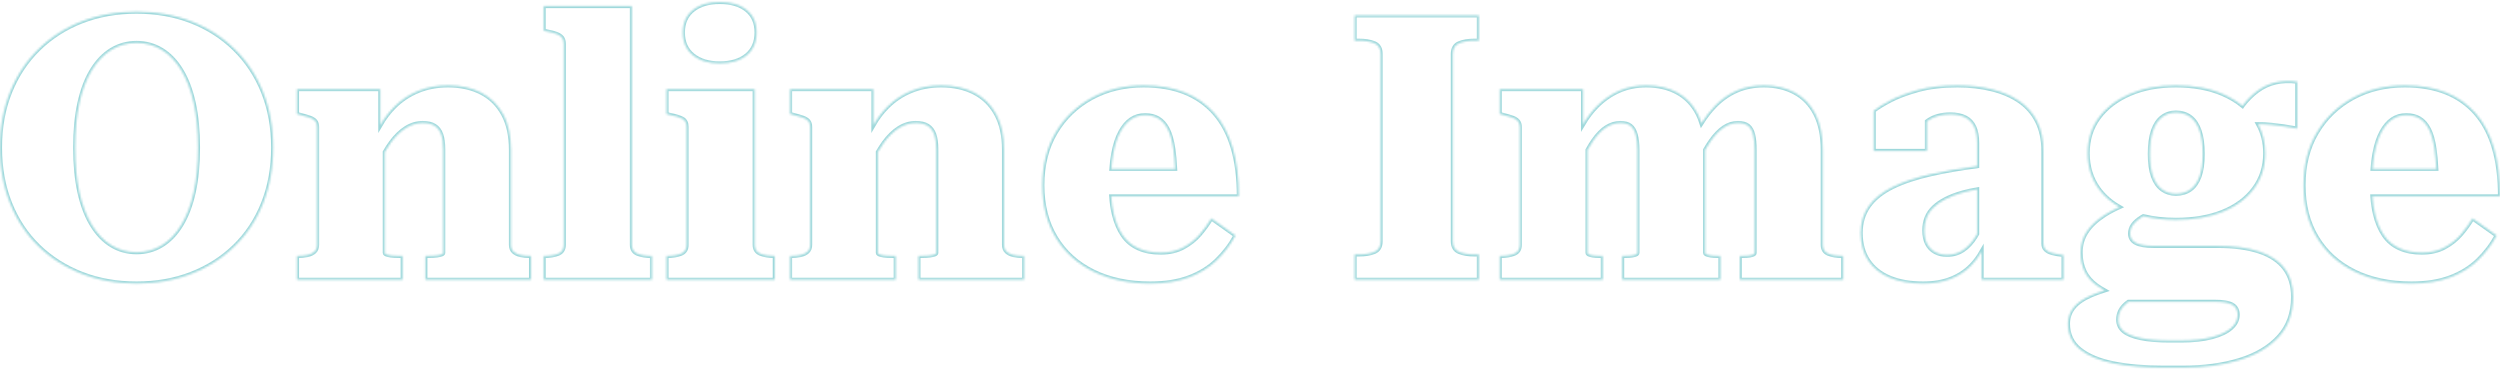 <svg xmlns="http://www.w3.org/2000/svg" width="1210" height="186" fill="none" viewBox="0 0 1210 186"><mask id="path-1-inside-1_1_183" fill="#fff"><path d="M132.206 71.436C132.206 61.582 130.585 52.63 127.343 44.579 124.101 36.528 119.508 29.589 113.564 23.761 107.62 17.933 100.626 13.457 92.58 10.333 84.535 7.208 75.709 5.646 66.103 5.646 56.497 5.646 47.671 7.208 39.626 10.333 31.581 13.457 24.586 17.933 18.642 23.761 12.698 29.589 8.105 36.528 4.863 44.579 1.621 52.63.0 61.582.0 71.436.0 81.289 1.621 90.271 4.863 98.382 8.105 106.493 12.698 113.432 18.642 119.2c5.944 5.768 12.938 10.214 20.984 13.338C47.671 135.663 56.497 137.225 66.103 137.225 75.709 137.225 84.535 135.663 92.58 132.538 100.626 129.414 107.62 124.968 113.564 119.2c5.944-5.768 10.537-12.707 13.779-20.818C130.585 90.271 132.206 81.289 132.206 71.436zM93.751 93.065C92.37 99.313 90.359 104.6 87.717 108.926 85.076 113.252 81.924 116.527 78.261 118.75s-7.715 3.334-12.158 3.334c-4.443.0-8.496-1.111-12.158-3.334S47.131 113.252 44.489 108.926C41.847 104.6 39.836 99.313 38.455 93.065 37.074 86.816 36.384 79.607 36.384 71.436c0-8.171.691-15.381 2.071-21.629 1.381-6.248 3.392-11.536 6.034-15.862 2.642-4.326 5.794-7.6 9.456-9.823 3.662-2.223 7.715-3.334 12.158-3.334S74.599 21.898 78.261 24.121C81.924 26.344 85.076 29.619 87.717 33.945 90.359 38.27 92.37 43.558 93.751 49.806s2.071 13.458 2.071 21.629c0 8.171-.691 15.381-2.071 21.629z"/></mask><path stroke="#9ed8db" stroke-miterlimit="10" stroke-width="2" d="M132.206 71.436C132.206 61.582 130.585 52.63 127.343 44.579 124.101 36.528 119.508 29.589 113.564 23.761 107.62 17.933 100.626 13.457 92.58 10.333 84.535 7.208 75.709 5.646 66.103 5.646 56.497 5.646 47.671 7.208 39.626 10.333 31.581 13.457 24.586 17.933 18.642 23.761 12.698 29.589 8.105 36.528 4.863 44.579 1.621 52.63.0 61.582.0 71.436.0 81.289 1.621 90.271 4.863 98.382 8.105 106.493 12.698 113.432 18.642 119.2c5.944 5.768 12.938 10.214 20.984 13.338C47.671 135.663 56.497 137.225 66.103 137.225 75.709 137.225 84.535 135.663 92.58 132.538 100.626 129.414 107.62 124.968 113.564 119.2c5.944-5.768 10.537-12.707 13.779-20.818C130.585 90.271 132.206 81.289 132.206 71.436zM93.751 93.065C92.37 99.313 90.359 104.6 87.717 108.926 85.076 113.252 81.924 116.527 78.261 118.75s-7.715 3.334-12.158 3.334c-4.443.0-8.496-1.111-12.158-3.334S47.131 113.252 44.489 108.926C41.847 104.6 39.836 99.313 38.455 93.065 37.074 86.816 36.384 79.607 36.384 71.436c0-8.171.691-15.381 2.071-21.629 1.381-6.248 3.392-11.536 6.034-15.862 2.642-4.326 5.794-7.6 9.456-9.823 3.662-2.223 7.715-3.334 12.158-3.334S74.599 21.898 78.261 24.121C81.924 26.344 85.076 29.619 87.717 33.945 90.359 38.27 92.37 43.558 93.751 49.806s2.071 13.458 2.071 21.629c0 8.171-.691 15.381-2.071 21.629z" mask="url(#path-1-inside-1_1_183)"/><mask id="path-2-inside-2_1_183" fill="#fff"><path d="M257.028 123.887H256.668C254.866 123.887 253.275 123.736 251.894 123.436 250.514 123.136 249.403 122.595 248.562 121.814 247.722 121.033 247.301 119.921 247.301 118.479V72.517C247.301 65.668 246.041 59.93 243.519 55.304 240.997 50.677 237.455 47.193 232.892 44.849 228.329 42.506 222.986 41.335 216.862 41.335 211.578 41.335 206.745 42.236 202.362 44.038 197.979 45.841 194.137 48.394 190.835 51.699 188.273 54.262 186.021 57.236 184.08 60.631V43.137H143.734V55.214L145.175 55.574C147.096 56.055 148.657 56.505 149.858 56.926 151.059 57.346 151.959 57.887 152.56 58.548 153.16 59.209 153.46 60.2 153.46 61.522v56.957C153.46 119.921 153.04 121.033 152.199 121.814 151.359 122.595 150.218 123.136 148.777 123.436 147.336 123.736 145.715 123.887 143.914 123.887H143.734v11.535h51.153V123.887H194.347C193.266 123.887 192.095 123.857 190.835 123.797 189.574 123.736 188.493 123.586 187.592 123.346 186.692 123.106 186.242 122.805 186.242 122.445V73.548C187.192 71.916 188.153 70.424 189.123 69.092 191.405 65.968 193.837 63.595 196.418 61.973 199 60.35 201.732 59.539 204.614 59.539 207.015 59.539 208.936 59.99 210.377 60.891 211.818 61.792 212.869 63.174 213.529 65.037 214.19 66.899 214.52 69.333 214.52 72.337V122.445C214.52 122.805 214.04 123.106 213.079 123.346 212.118 123.586 210.978 123.736 209.657 123.797 208.336 123.857 207.135 123.887 206.055 123.887H205.874v11.535h51.154V123.887z"/></mask><path stroke="#9ed8db" stroke-miterlimit="10" stroke-width="2" d="M257.028 123.887H256.668C254.866 123.887 253.275 123.736 251.894 123.436 250.514 123.136 249.403 122.595 248.562 121.814 247.722 121.033 247.301 119.921 247.301 118.479V72.517C247.301 65.668 246.041 59.93 243.519 55.304 240.997 50.677 237.455 47.193 232.892 44.849 228.329 42.506 222.986 41.335 216.862 41.335 211.578 41.335 206.745 42.236 202.362 44.038 197.979 45.841 194.137 48.394 190.835 51.699 188.273 54.262 186.021 57.236 184.08 60.631V43.137H143.734V55.214L145.175 55.574C147.096 56.055 148.657 56.505 149.858 56.926 151.059 57.346 151.959 57.887 152.56 58.548 153.16 59.209 153.46 60.2 153.46 61.522v56.957C153.46 119.921 153.04 121.033 152.199 121.814 151.359 122.595 150.218 123.136 148.777 123.436 147.336 123.736 145.715 123.887 143.914 123.887H143.734v11.535h51.153V123.887H194.347C193.266 123.887 192.095 123.857 190.835 123.797 189.574 123.736 188.493 123.586 187.592 123.346 186.692 123.106 186.242 122.805 186.242 122.445V73.548C187.192 71.916 188.153 70.424 189.123 69.092 191.405 65.968 193.837 63.595 196.418 61.973 199 60.35 201.732 59.539 204.614 59.539 207.015 59.539 208.936 59.99 210.377 60.891 211.818 61.792 212.869 63.174 213.529 65.037 214.19 66.899 214.52 69.333 214.52 72.337V122.445C214.52 122.805 214.04 123.106 213.079 123.346 212.118 123.586 210.978 123.736 209.657 123.797 208.336 123.857 207.135 123.887 206.055 123.887H205.874v11.535h51.154V123.887z" mask="url(#path-2-inside-2_1_183)"/><mask id="path-3-inside-3_1_183" fill="#fff"><path d="M315.566 123.887H315.386C312.624 123.887 310.343 123.526 308.541 122.805 306.74 122.084 305.84 120.642 305.84 118.479V2.943H263.152V14.839L264.593 15.199c2.041.36 3.662.781 4.863 1.262C270.657 16.942 271.527 17.543 272.068 18.263 272.608 18.984 272.878 20.006 272.878 21.328V118.479C272.878 120.642 271.978 122.084 270.176 122.805 268.375 123.526 266.094 123.887 263.332 123.887H263.152v11.535h52.414V123.887z"/></mask><path stroke="#9ed8db" stroke-miterlimit="10" stroke-width="2" d="M315.566 123.887H315.386C312.624 123.887 310.343 123.526 308.541 122.805 306.74 122.084 305.84 120.642 305.84 118.479V2.943H263.152V14.839L264.593 15.199c2.041.36 3.662.781 4.863 1.262C270.657 16.942 271.527 17.543 272.068 18.263 272.608 18.984 272.878 20.006 272.878 21.328V118.479C272.878 120.642 271.978 122.084 270.176 122.805 268.375 123.526 266.094 123.887 263.332 123.887H263.152v11.535h52.414V123.887z" mask="url(#path-3-inside-3_1_183)"/><mask id="path-4-inside-4_1_183" fill="#fff"><path d="M348.347.96C342.944.96 338.621 2.252 335.379 4.835 332.137 7.419 330.516 11.054 330.516 15.74c0 4.686 1.621 8.351 4.863 10.995C338.621 29.378 342.944 30.7 348.347 30.7c5.404.0 9.877-1.322 13.059-3.965S366.179 20.426 366.179 15.74C366.179 11.054 364.588 7.419 361.406 4.835S353.871.96 348.347.96z"/></mask><path stroke="#9ed8db" stroke-miterlimit="10" stroke-width="2" d="M348.347.96C342.944.96 338.621 2.252 335.379 4.835 332.137 7.419 330.516 11.054 330.516 15.74c0 4.686 1.621 8.351 4.863 10.995C338.621 29.378 342.944 30.7 348.347 30.7c5.404.0 9.877-1.322 13.059-3.965S366.179 20.426 366.179 15.74C366.179 11.054 364.588 7.419 361.406 4.835S353.871.96 348.347.96z" mask="url(#path-4-inside-4_1_183)"/><mask id="path-5-inside-5_1_183" fill="#fff"><path d="M374.995 123.887H374.815C372.173 123.887 369.922 123.526 368.06 122.805 366.199 122.084 365.268 120.642 365.268 118.479V43.137H322.581V55.214L324.022 55.574C327.024 56.175 329.155 56.836 330.416 57.557 331.677 58.278 332.307 59.599 332.307 61.522v56.957C332.307 120.642 331.406 122.084 329.605 122.805 327.804 123.526 325.523 123.887 322.761 123.887H322.581v11.535h52.414V123.887z"/></mask><path stroke="#9ed8db" stroke-miterlimit="10" stroke-width="2" d="M374.995 123.887H374.815C372.173 123.887 369.922 123.526 368.06 122.805 366.199 122.084 365.268 120.642 365.268 118.479V43.137H322.581V55.214L324.022 55.574C327.024 56.175 329.155 56.836 330.416 57.557 331.677 58.278 332.307 59.599 332.307 61.522v56.957C332.307 120.642 331.406 122.084 329.605 122.805 327.804 123.526 325.523 123.887 322.761 123.887H322.581v11.535h52.414V123.887z" mask="url(#path-5-inside-5_1_183)"/><mask id="path-6-inside-6_1_183" fill="#fff"><path d="M495.674 123.887H495.313C493.512 123.887 491.921 123.736 490.54 123.436 489.159 123.136 488.049 122.595 487.208 121.814 486.368 121.033 485.947 119.921 485.947 118.479V72.517C485.947 65.668 484.686 59.93 482.165 55.304 479.643 50.677 476.101 47.193 471.538 44.849 466.975 42.506 461.631 41.335 455.507 41.335 450.224 41.335 445.391 42.236 441.008 44.038 436.625 45.841 432.783 48.394 429.48 51.699 426.919 54.262 424.667 57.236 422.726 60.631V43.137H382.38V55.214L383.821 55.574C385.742 56.055 387.303 56.505 388.504 56.926 389.704 57.346 390.605 57.887 391.205 58.548 391.806 59.209 392.106 60.2 392.106 61.522v56.957C392.106 119.921 391.686 121.033 390.845 121.814 390.005 122.595 388.864 123.136 387.423 123.436 385.982 123.736 384.361 123.887 382.56 123.887H382.38v11.535h51.153V123.887H432.993C431.912 123.887 430.741 123.857 429.48 123.797 428.22 123.736 427.139 123.586 426.238 123.346 425.338 123.106 424.887 122.805 424.887 122.445V73.548C425.838 71.916 426.799 70.424 427.769 69.092 430.051 65.968 432.482 63.595 435.064 61.973 437.646 60.35 440.377 59.539 443.259 59.539 445.661 59.539 447.582 59.99 449.023 60.891 450.464 61.792 451.515 63.174 452.175 65.037 452.836 66.899 453.166 69.333 453.166 72.337V122.445C453.166 122.805 452.686 123.106 451.725 123.346 450.764 123.586 449.624 123.736 448.303 123.797 446.982 123.857 445.781 123.887 444.7 123.887H444.52v11.535h51.154V123.887z"/></mask><path stroke="#9ed8db" stroke-miterlimit="10" stroke-width="2" d="M495.674 123.887H495.313C493.512 123.887 491.921 123.736 490.54 123.436 489.159 123.136 488.049 122.595 487.208 121.814 486.368 121.033 485.947 119.921 485.947 118.479V72.517C485.947 65.668 484.686 59.93 482.165 55.304 479.643 50.677 476.101 47.193 471.538 44.849 466.975 42.506 461.631 41.335 455.507 41.335 450.224 41.335 445.391 42.236 441.008 44.038 436.625 45.841 432.783 48.394 429.48 51.699 426.919 54.262 424.667 57.236 422.726 60.631V43.137H382.38V55.214L383.821 55.574C385.742 56.055 387.303 56.505 388.504 56.926 389.704 57.346 390.605 57.887 391.205 58.548 391.806 59.209 392.106 60.2 392.106 61.522v56.957C392.106 119.921 391.686 121.033 390.845 121.814 390.005 122.595 388.864 123.136 387.423 123.436 385.982 123.736 384.361 123.887 382.56 123.887H382.38v11.535h51.153V123.887H432.993C431.912 123.887 430.741 123.857 429.48 123.797 428.22 123.736 427.139 123.586 426.238 123.346 425.338 123.106 424.887 122.805 424.887 122.445V73.548C425.838 71.916 426.799 70.424 427.769 69.092 430.051 65.968 432.482 63.595 435.064 61.973 437.646 60.35 440.377 59.539 443.259 59.539 445.661 59.539 447.582 59.99 449.023 60.891 450.464 61.792 451.515 63.174 452.175 65.037 452.836 66.899 453.166 69.333 453.166 72.337V122.445C453.166 122.805 452.686 123.106 451.725 123.346 450.764 123.586 449.624 123.736 448.303 123.797 446.982 123.857 445.781 123.887 444.7 123.887H444.52v11.535h51.154V123.887z" mask="url(#path-6-inside-6_1_183)"/><mask id="path-7-inside-7_1_183" fill="#fff"><path d="M596.63 71.526C594.648 64.857 591.706 59.299 587.804 54.853 583.901 50.407 579.098 47.042 573.394 44.759 567.691 42.476 561.056 41.335 553.491 41.335 544.125 41.335 535.75 43.347 528.365 47.373 520.98 51.398 515.156 57.016 510.894 64.226 506.631 71.436 504.499 79.907 504.499 89.64 504.499 99.373 506.661 107.815 510.984 114.964 515.306 122.114 521.4 127.612 529.266 131.457 537.131 135.302 546.287 137.225 556.733 137.225 563.938 137.225 570.182 136.233 575.466 134.251 580.749 132.268 585.222 129.504 588.884 125.959 592.547 122.415 595.579 118.419 597.98 113.973l-11.707-8.291C584.712 108.325 582.851 110.909 580.689 113.432 578.528 115.956 575.886 118.059 572.764 119.741S565.979 122.264 561.777 122.264C557.574 122.264 554.092 121.573 550.97 120.192 547.848 118.81 545.326 116.707 543.405 113.883 541.484 111.059 540.043 107.635 539.082 103.609 538.462 101.016 538.051 98.162 537.831 95.047h61.77C599.601 86.035 598.611 78.195 596.63 71.526zm-54.396-7.66C543.735 61.101 545.476 59.059 547.457 57.737 549.439 56.415 551.69 55.754 554.212 55.754 556.733 55.754 558.895 56.295 560.696 57.376 562.497 58.458 563.998 60.17 565.199 62.513 566.4 64.857 567.3 68.071 567.901 72.156 568.301 74.9 568.591 78.094 568.781 81.709h-30.87C538.101 79.056 538.401 76.623 538.812 74.409 539.592 70.144 540.733 66.629 542.234 63.865z"/></mask><path stroke="#9ed8db" stroke-miterlimit="10" stroke-width="2" d="M596.63 71.526C594.648 64.857 591.706 59.299 587.804 54.853 583.901 50.407 579.098 47.042 573.394 44.759 567.691 42.476 561.056 41.335 553.491 41.335 544.125 41.335 535.75 43.347 528.365 47.373 520.98 51.398 515.156 57.016 510.894 64.226 506.631 71.436 504.499 79.907 504.499 89.64 504.499 99.373 506.661 107.815 510.984 114.964 515.306 122.114 521.4 127.612 529.266 131.457 537.131 135.302 546.287 137.225 556.733 137.225 563.938 137.225 570.182 136.233 575.466 134.251 580.749 132.268 585.222 129.504 588.884 125.959 592.547 122.415 595.579 118.419 597.98 113.973l-11.707-8.291C584.712 108.325 582.851 110.909 580.689 113.432 578.528 115.956 575.886 118.059 572.764 119.741S565.979 122.264 561.777 122.264C557.574 122.264 554.092 121.573 550.97 120.192 547.848 118.81 545.326 116.707 543.405 113.883 541.484 111.059 540.043 107.635 539.082 103.609 538.462 101.016 538.051 98.162 537.831 95.047h61.77C599.601 86.035 598.611 78.195 596.63 71.526zm-54.396-7.66C543.735 61.101 545.476 59.059 547.457 57.737 549.439 56.415 551.69 55.754 554.212 55.754 556.733 55.754 558.895 56.295 560.696 57.376 562.497 58.458 563.998 60.17 565.199 62.513 566.4 64.857 567.3 68.071 567.901 72.156 568.301 74.9 568.591 78.094 568.781 81.709h-30.87C538.101 79.056 538.401 76.623 538.812 74.409 539.592 70.144 540.733 66.629 542.234 63.865z" mask="url(#path-7-inside-7_1_183)"/><mask id="path-8-inside-8_1_183" fill="#fff"><path d="M715.777 123.166H713.796C710.674 123.166 708.122 122.745 706.141 121.904 704.16 121.063 703.169 119.32 703.169 116.677V26.194C703.169 23.55 704.16 21.808 706.141 20.967 708.122 20.126 710.674 19.705 713.796 19.705H715.777V7.449H655.618V19.705H657.599C660.721 19.705 663.273 20.126 665.254 20.967 667.236 21.808 668.226 23.55 668.226 26.194V116.677C668.226 119.32 667.236 121.063 665.254 121.904 663.273 122.745 660.721 123.166 657.599 123.166H655.618v12.256h60.159V123.166z"/></mask><path stroke="#9ed8db" stroke-miterlimit="10" stroke-width="2" d="M715.777 123.166H713.796C710.674 123.166 708.122 122.745 706.141 121.904 704.16 121.063 703.169 119.32 703.169 116.677V26.194C703.169 23.55 704.16 21.808 706.141 20.967 708.122 20.126 710.674 19.705 713.796 19.705H715.777V7.449H655.618V19.705H657.599C660.721 19.705 663.273 20.126 665.254 20.967 667.236 21.808 668.226 23.55 668.226 26.194V116.677C668.226 119.32 667.236 121.063 665.254 121.904 663.273 122.745 660.721 123.166 657.599 123.166H655.618v12.256h60.159V123.166z" mask="url(#path-8-inside-8_1_183)"/><mask id="path-9-inside-9_1_183" fill="#fff"><path d="M832.674 123.887H832.494C831.533 123.887 830.512 123.857 829.431 123.797 828.351 123.736 827.39 123.586 826.55 123.346 825.709 123.106 825.289 122.805 825.289 122.445V72.517C826.159 70.995 827.03 69.603 827.9 68.371 830.002 65.367 832.133 63.144 834.295 61.702 836.456 60.26 838.738 59.539 841.139 59.539 843.301 59.539 844.952 59.99 846.092 60.891 847.233 61.792 848.044 63.234 848.524 65.217 849.004 67.2 849.244 69.633 849.244 72.517V122.445C849.244 122.805 848.884 123.106 848.164 123.346 847.443 123.586 846.543 123.736 845.462 123.797 844.381 123.857 843.361 123.887 842.4 123.887H842.04v11.535h50.072V123.887H891.572C888.93 123.887 886.709 123.526 884.908 122.805 883.106 122.084 882.206 120.642 882.206 118.479V72.517C882.206 65.668 881.035 59.93 878.694 55.304 876.352 50.677 873.02 47.193 868.697 44.849 864.374 42.506 859.391 41.335 853.747 41.335 848.944 41.335 844.591 42.176 840.689 43.858 836.786 45.54 833.244 48.004 830.062 51.248 827.7 53.661 825.519 56.465 823.518 59.67 823.037 58.127 822.457 56.666 821.776 55.304 819.435 50.677 816.133 47.193 811.87 44.849 807.607 42.506 802.594 41.335 796.83 41.335 792.027 41.335 787.644 42.206 783.682 43.948 779.719 45.691 776.147 48.154 772.965 51.338 770.473 53.832 768.221 56.796 766.21 60.21V43.137H725.864V55.214L727.305 55.574C729.226 56.055 730.787 56.505 731.988 56.926 733.189 57.346 734.089 57.917 734.69 58.638 735.29 59.359 735.59 60.32 735.59 61.522v56.957C735.59 120.642 734.69 122.084 732.888 122.805 731.087 123.526 728.806 123.887 726.044 123.887H725.864v11.535H775.756V123.887H775.216C774.376 123.887 773.415 123.857 772.334 123.797 771.253 123.736 770.323 123.586 769.542 123.346 768.762 123.106 768.372 122.805 768.372 122.445V72.547C769.322 70.835 770.253 69.313 771.163 68.011 773.265 65.007 775.396 62.844 777.558 61.522 779.719 60.2 781.94 59.539 784.222 59.539 786.383 59.539 788.034 59.99 789.175 60.891 790.316 61.792 791.156 63.234 791.697 65.217 792.237 67.2 792.507 69.633 792.507 72.517V122.445C792.507 122.805 792.117 123.106 791.337 123.346 790.556 123.586 789.625 123.736 788.545 123.797 787.464 123.857 786.383 123.887 785.303 123.887H785.123v11.535H832.674V123.887z"/></mask><path stroke="#9ed8db" stroke-miterlimit="10" stroke-width="2" d="M832.674 123.887H832.494C831.533 123.887 830.512 123.857 829.431 123.797 828.351 123.736 827.39 123.586 826.55 123.346 825.709 123.106 825.289 122.805 825.289 122.445V72.517C826.159 70.995 827.03 69.603 827.9 68.371 830.002 65.367 832.133 63.144 834.295 61.702 836.456 60.26 838.738 59.539 841.139 59.539 843.301 59.539 844.952 59.99 846.092 60.891 847.233 61.792 848.044 63.234 848.524 65.217 849.004 67.2 849.244 69.633 849.244 72.517V122.445C849.244 122.805 848.884 123.106 848.164 123.346 847.443 123.586 846.543 123.736 845.462 123.797 844.381 123.857 843.361 123.887 842.4 123.887H842.04v11.535h50.072V123.887H891.572C888.93 123.887 886.709 123.526 884.908 122.805 883.106 122.084 882.206 120.642 882.206 118.479V72.517C882.206 65.668 881.035 59.93 878.694 55.304 876.352 50.677 873.02 47.193 868.697 44.849 864.374 42.506 859.391 41.335 853.747 41.335 848.944 41.335 844.591 42.176 840.689 43.858 836.786 45.54 833.244 48.004 830.062 51.248 827.7 53.661 825.519 56.465 823.518 59.67 823.037 58.127 822.457 56.666 821.776 55.304 819.435 50.677 816.133 47.193 811.87 44.849 807.607 42.506 802.594 41.335 796.83 41.335 792.027 41.335 787.644 42.206 783.682 43.948 779.719 45.691 776.147 48.154 772.965 51.338 770.473 53.832 768.221 56.796 766.21 60.21V43.137H725.864V55.214L727.305 55.574C729.226 56.055 730.787 56.505 731.988 56.926 733.189 57.346 734.089 57.917 734.69 58.638 735.29 59.359 735.59 60.32 735.59 61.522v56.957C735.59 120.642 734.69 122.084 732.888 122.805 731.087 123.526 728.806 123.887 726.044 123.887H725.864v11.535H775.756V123.887H775.216C774.376 123.887 773.415 123.857 772.334 123.797 771.253 123.736 770.323 123.586 769.542 123.346 768.762 123.106 768.372 122.805 768.372 122.445V72.547C769.322 70.835 770.253 69.313 771.163 68.011 773.265 65.007 775.396 62.844 777.558 61.522 779.719 60.2 781.94 59.539 784.222 59.539 786.383 59.539 788.034 59.99 789.175 60.891 790.316 61.792 791.156 63.234 791.697 65.217 792.237 67.2 792.507 69.633 792.507 72.517V122.445C792.507 122.805 792.117 123.106 791.337 123.346 790.556 123.586 789.625 123.736 788.545 123.797 787.464 123.857 786.383 123.887 785.303 123.887H785.123v11.535H832.674V123.887z" mask="url(#path-9-inside-9_1_183)"/><mask id="path-10-inside-10_1_183" fill="#fff"><path d="M928.306 43.588C922.902 45.09 918.43 46.772 914.887 48.635 911.345 50.497 908.673 52.149 906.872 53.591V73.058H932.629V58.728C932.839 58.578 933.039 58.418 933.259 58.278 936.081 56.355 939.653 55.394 943.976 55.394 946.858 55.394 949.26 55.874 951.181 56.836 953.102 57.797 954.543 59.299 955.504 61.342 956.464 63.385 956.945 66.028 956.945 69.272V80.418C948.719 81.509 941.354 82.781 934.88 84.233c-7.505 1.682-13.809 3.785-18.912 6.309C910.865 93.065 907.022 96.159 904.44 99.824 901.859 103.489 900.568 107.785 900.568 112.711 900.568 117.999 901.799 122.475 904.26 126.14 906.722 129.805 910.204 132.568 914.707 134.431 919.21 136.293 924.584 137.225 930.828 137.225 935.871 137.225 940.314 136.474 944.156 134.972 947.999 133.47 951.301 131.307 954.063 128.483 955.974 126.53 957.655 124.257 959.106 121.694v13.728h39.626V123.526L998.011 123.346C996.09 123.106 994.469 122.805 993.148 122.445 991.827 122.084 990.807 121.543 990.086 120.822 989.366 120.101 989.006 119.14 989.006 117.938v-44.7C989.006 67.59 987.985 62.754 985.944 58.728 983.902 54.703 981.02 51.428 977.298 48.905 973.576 46.382 969.163 44.489 964.059 43.227 958.956 41.965 953.402 41.335 947.398 41.335 940.074 41.335 933.71 42.086 928.306 43.588zM950.1 121.093C947.819 122.595 945.237 123.346 942.355 123.346 940.194 123.346 938.272 122.895 936.591 121.994S933.619 119.771 932.719 118.029C931.818 116.286 931.368 114.093 931.368 111.45 931.368 109.287 931.728 107.274 932.449 105.412 933.169 103.549 934.31 101.867 935.871 100.365 937.432 98.863 939.383 97.511 941.725 96.309 944.066 95.108 946.858 94.056 950.1 93.155 952.222 92.564 954.513 92.073 956.945 91.663V113.202C956.675 113.673 956.414 114.153 956.134 114.604 954.393 117.428 952.382 119.591 950.1 121.093z"/></mask><path stroke="#9ed8db" stroke-miterlimit="10" stroke-width="2" d="M928.306 43.588C922.902 45.09 918.43 46.772 914.887 48.635 911.345 50.497 908.673 52.149 906.872 53.591V73.058H932.629V58.728C932.839 58.578 933.039 58.418 933.259 58.278 936.081 56.355 939.653 55.394 943.976 55.394 946.858 55.394 949.26 55.874 951.181 56.836 953.102 57.797 954.543 59.299 955.504 61.342 956.464 63.385 956.945 66.028 956.945 69.272V80.418C948.719 81.509 941.354 82.781 934.88 84.233c-7.505 1.682-13.809 3.785-18.912 6.309C910.865 93.065 907.022 96.159 904.44 99.824 901.859 103.489 900.568 107.785 900.568 112.711 900.568 117.999 901.799 122.475 904.26 126.14 906.722 129.805 910.204 132.568 914.707 134.431 919.21 136.293 924.584 137.225 930.828 137.225 935.871 137.225 940.314 136.474 944.156 134.972 947.999 133.47 951.301 131.307 954.063 128.483 955.974 126.53 957.655 124.257 959.106 121.694v13.728h39.626V123.526L998.011 123.346C996.09 123.106 994.469 122.805 993.148 122.445 991.827 122.084 990.807 121.543 990.086 120.822 989.366 120.101 989.006 119.14 989.006 117.938v-44.7C989.006 67.59 987.985 62.754 985.944 58.728 983.902 54.703 981.02 51.428 977.298 48.905 973.576 46.382 969.163 44.489 964.059 43.227 958.956 41.965 953.402 41.335 947.398 41.335 940.074 41.335 933.71 42.086 928.306 43.588zM950.1 121.093C947.819 122.595 945.237 123.346 942.355 123.346 940.194 123.346 938.272 122.895 936.591 121.994S933.619 119.771 932.719 118.029C931.818 116.286 931.368 114.093 931.368 111.45 931.368 109.287 931.728 107.274 932.449 105.412 933.169 103.549 934.31 101.867 935.871 100.365 937.432 98.863 939.383 97.511 941.725 96.309 944.066 95.108 946.858 94.056 950.1 93.155 952.222 92.564 954.513 92.073 956.945 91.663V113.202C956.675 113.673 956.414 114.153 956.134 114.604 954.393 117.428 952.382 119.591 950.1 121.093z" mask="url(#path-10-inside-10_1_183)"/><mask id="path-11-inside-11_1_183" fill="#fff"><path d="M1056.55 177.96C1066.76 177.96 1075.88 176.728 1083.93 174.265 1091.97 171.802 1098.31 168.046 1102.93 163 1107.55 157.953 1109.86 151.524 1109.86 143.714 1109.86 138.186 1108.48 133.59 1105.72 129.925 1102.96 126.26 1098.85 123.526 1093.38 121.724 1087.92 119.921 1081.17 119.02 1073.12 119.02h-30.8C1038.48 119.02 1035.63 118.539 1033.76 117.578 1031.9 116.617 1030.97 115.115 1030.97 113.072 1030.97 111.51 1031.42 110.098 1032.32 108.836 1033.22 107.575 1034.58 106.373 1036.38 105.231 1036.7 105.031 1037.05 104.841 1037.39 104.641 1042.16 105.802 1047.4 106.403 1053.13 106.403 1061.77 106.403 1069.31 105.111 1075.73 102.528 1082.16 99.944 1087.2 96.219 1090.86 91.353 1094.52 86.486 1096.36 80.748 1096.36 74.139 1096.36 68.912 1095.18 64.236 1092.89 60.09 1094.91 60.09 1097.1 60.2 1099.51 60.441 1103.17 60.801 1107.28 61.402 1111.85 62.243V39.532C1108 39.052 1104.52 39.172 1101.4 39.893 1098.28 40.614 1095.4 41.935 1092.75 43.858 1090.11 45.781 1087.71 48.154 1085.55 50.978 1085.48 51.068 1085.42 51.158 1085.36 51.248 1082.6 48.985 1079.39 47.062 1075.73 45.48 1069.31 42.717 1061.77 41.335 1053.13 41.335 1044.48 41.335 1037.31 42.717 1030.88 45.48 1024.46 48.244 1019.45 52.059 1015.84 56.926 1012.24 61.792 1010.44 67.53 1010.44 74.139 1010.44 80.748 1012.21 86.486 1015.75 91.353 1018.34 94.917 1021.72 97.861 1025.86 100.205 1023.18 101.406 1020.76 102.688 1018.63 104.06 1014.73 106.583 1011.82 109.317 1009.9 112.261 1007.98 115.205 1007.02 118.539 1007.02 122.264 1007.02 125.629 1007.65 128.633 1008.91 131.277 1010.17 133.92 1012.12 136.203 1014.76 138.126 1015.9 138.957 1017.19 139.768 1018.61 140.559 1016.29 141.3 1014.22 142.051 1012.42 142.812 1008.46 144.495 1005.55 146.477 1003.69 148.76 1001.82 151.043 1000.89 153.687 1000.89 156.691 1000.89 161.858 1002.84 166.004 1006.75 169.128 1010.65 172.252 1016.05 174.505 1022.96 175.887 1029.86 177.269 1037.88 177.96 1047 177.96H1056.55zm-14.5-114.726C1043.07 60.29 1044.54 58.097 1046.46 56.656 1048.38 55.214 1050.61 54.492 1053.13 54.492 1055.89 54.492 1058.23 55.214 1060.15 56.656 1062.07 58.097 1063.54 60.29 1064.56 63.234 1065.59 66.178 1066.1 69.933 1066.1 74.5S1065.59 82.581 1064.56 85.404C1063.54 88.228 1062.07 90.331 1060.15 91.713 1058.23 93.095 1055.89 93.786 1053.13 93.786 1050.61 93.786 1048.38 93.095 1046.46 91.713 1044.54 90.331 1043.07 88.228 1042.05 85.404 1041.03 82.581 1040.52 78.946 1040.52 74.5 1040.52 70.054 1041.03 66.178 1042.05 63.234zm-14.23 97.062C1026.08 158.854 1025.21 156.992 1025.21 154.708 1025.21 153.146 1025.54 151.704 1026.2 150.383 1026.86 149.061 1027.94 147.799 1029.44 146.597 1029.67 146.407 1029.93 146.237 1030.18 146.057H1071.5C1075.94 146.057 1078.97 146.567 1080.6 147.589 1082.22 148.61 1083.03 150.202 1083.03 152.365 1083.03 154.768 1081.98 156.901 1079.87 158.764 1077.77 160.626 1074.68 162.098 1070.6 163.18 1066.52 164.261 1061.53 164.802 1055.65 164.802H1050.25C1044.48 164.802 1039.74 164.412 1036.02 163.63 1032.29 162.849 1029.56 161.738 1027.82 160.296z"/></mask><path stroke="#9ed8db" stroke-miterlimit="10" stroke-width="2" d="M1056.55 177.96C1066.76 177.96 1075.88 176.728 1083.93 174.265 1091.97 171.802 1098.31 168.046 1102.93 163 1107.55 157.953 1109.86 151.524 1109.86 143.714 1109.86 138.186 1108.48 133.59 1105.72 129.925 1102.96 126.26 1098.85 123.526 1093.38 121.724 1087.92 119.921 1081.17 119.02 1073.12 119.02h-30.8C1038.48 119.02 1035.63 118.539 1033.76 117.578 1031.9 116.617 1030.97 115.115 1030.97 113.072 1030.97 111.51 1031.42 110.098 1032.32 108.836 1033.22 107.575 1034.58 106.373 1036.38 105.231 1036.7 105.031 1037.05 104.841 1037.39 104.641 1042.16 105.802 1047.4 106.403 1053.13 106.403 1061.77 106.403 1069.31 105.111 1075.73 102.528 1082.16 99.944 1087.2 96.219 1090.86 91.353 1094.52 86.486 1096.36 80.748 1096.36 74.139 1096.36 68.912 1095.18 64.236 1092.89 60.09 1094.91 60.09 1097.1 60.2 1099.51 60.441 1103.17 60.801 1107.28 61.402 1111.85 62.243V39.532C1108 39.052 1104.52 39.172 1101.4 39.893 1098.28 40.614 1095.4 41.935 1092.75 43.858 1090.11 45.781 1087.71 48.154 1085.55 50.978 1085.48 51.068 1085.42 51.158 1085.36 51.248 1082.6 48.985 1079.39 47.062 1075.73 45.48 1069.31 42.717 1061.77 41.335 1053.13 41.335 1044.48 41.335 1037.31 42.717 1030.88 45.48 1024.46 48.244 1019.45 52.059 1015.84 56.926 1012.24 61.792 1010.44 67.53 1010.44 74.139 1010.44 80.748 1012.21 86.486 1015.75 91.353 1018.34 94.917 1021.72 97.861 1025.86 100.205 1023.18 101.406 1020.76 102.688 1018.63 104.06 1014.73 106.583 1011.82 109.317 1009.9 112.261 1007.98 115.205 1007.02 118.539 1007.02 122.264 1007.02 125.629 1007.65 128.633 1008.91 131.277 1010.17 133.92 1012.12 136.203 1014.76 138.126 1015.9 138.957 1017.19 139.768 1018.61 140.559 1016.29 141.3 1014.22 142.051 1012.42 142.812 1008.46 144.495 1005.55 146.477 1003.69 148.76 1001.82 151.043 1000.89 153.687 1000.89 156.691 1000.89 161.858 1002.84 166.004 1006.75 169.128 1010.65 172.252 1016.05 174.505 1022.96 175.887 1029.86 177.269 1037.88 177.96 1047 177.96H1056.55zm-14.5-114.726C1043.07 60.29 1044.54 58.097 1046.46 56.656 1048.38 55.214 1050.61 54.492 1053.13 54.492 1055.89 54.492 1058.23 55.214 1060.15 56.656 1062.07 58.097 1063.54 60.29 1064.56 63.234 1065.59 66.178 1066.1 69.933 1066.1 74.5S1065.59 82.581 1064.56 85.404C1063.54 88.228 1062.07 90.331 1060.15 91.713 1058.23 93.095 1055.89 93.786 1053.13 93.786 1050.61 93.786 1048.38 93.095 1046.46 91.713 1044.54 90.331 1043.07 88.228 1042.05 85.404 1041.03 82.581 1040.52 78.946 1040.52 74.5 1040.52 70.054 1041.03 66.178 1042.05 63.234zm-14.23 97.062C1026.08 158.854 1025.21 156.992 1025.21 154.708 1025.21 153.146 1025.54 151.704 1026.2 150.383 1026.86 149.061 1027.94 147.799 1029.44 146.597 1029.67 146.407 1029.93 146.237 1030.18 146.057H1071.5C1075.94 146.057 1078.97 146.567 1080.6 147.589 1082.22 148.61 1083.03 150.202 1083.03 152.365 1083.03 154.768 1081.98 156.901 1079.87 158.764 1077.77 160.626 1074.68 162.098 1070.6 163.18 1066.52 164.261 1061.53 164.802 1055.65 164.802H1050.25C1044.48 164.802 1039.74 164.412 1036.02 163.63 1032.29 162.849 1029.56 161.738 1027.82 160.296z" mask="url(#path-11-inside-11_1_183)"/><mask id="path-12-inside-12_1_183" fill="#fff"><path d="M1207.04 71.526C1205.06 64.857 1202.11 59.299 1198.21 54.853 1194.31 50.407 1189.51 47.042 1183.8 44.759 1178.1 42.476 1171.46 41.335 1163.9 41.335 1154.53 41.335 1146.16 43.347 1138.77 47.373 1131.39 51.398 1125.56 57.016 1121.3 64.226 1117.04 71.436 1114.91 79.907 1114.91 89.64 1114.91 99.373 1117.07 107.815 1121.39 114.964 1125.71 122.114 1131.81 127.612 1139.67 131.457 1147.54 135.302 1156.7 137.225 1167.14 137.225 1174.35 137.225 1180.59 136.233 1185.87 134.251 1191.16 132.268 1195.63 129.504 1199.29 125.959 1202.96 122.415 1205.99 118.419 1208.39 113.973l-11.71-8.291C1195.12 108.325 1193.26 110.909 1191.1 113.432 1188.94 115.956 1186.29 118.059 1183.17 119.741 1180.05 121.423 1176.39 122.264 1172.19 122.264 1167.98 122.264 1164.5 121.573 1161.38 120.192 1158.26 118.81 1155.73 116.707 1153.81 113.883 1151.89 111.059 1150.45 107.635 1149.49 103.609 1148.87 101.016 1148.45 98.162 1148.23 95.047H1210C1210 86.035 1209.01 78.195 1207.03 71.526H1207.04zM1152.64 63.865C1154.14 61.101 1155.88 59.059 1157.87 57.737 1159.85 56.415 1162.1 55.754 1164.62 55.754 1167.14 55.754 1169.3 56.295 1171.1 57.376 1172.91 58.458 1174.41 60.17 1175.61 62.513 1176.81 64.857 1177.71 68.071 1178.31 72.156 1178.71 74.9 1179 78.094 1179.19 81.709H1148.32C1148.51 79.056 1148.81 76.623 1149.22 74.409 1150 70.144 1151.14 66.629 1152.64 63.865z"/></mask><path stroke="#9ed8db" stroke-miterlimit="10" stroke-width="2" d="M1207.04 71.526C1205.06 64.857 1202.11 59.299 1198.21 54.853 1194.31 50.407 1189.51 47.042 1183.8 44.759 1178.1 42.476 1171.46 41.335 1163.9 41.335 1154.53 41.335 1146.16 43.347 1138.77 47.373 1131.39 51.398 1125.56 57.016 1121.3 64.226 1117.04 71.436 1114.91 79.907 1114.91 89.64 1114.91 99.373 1117.07 107.815 1121.39 114.964 1125.71 122.114 1131.81 127.612 1139.67 131.457 1147.54 135.302 1156.7 137.225 1167.14 137.225 1174.35 137.225 1180.59 136.233 1185.87 134.251 1191.16 132.268 1195.63 129.504 1199.29 125.959 1202.96 122.415 1205.99 118.419 1208.39 113.973l-11.71-8.291C1195.12 108.325 1193.26 110.909 1191.1 113.432 1188.94 115.956 1186.29 118.059 1183.17 119.741 1180.05 121.423 1176.39 122.264 1172.19 122.264 1167.98 122.264 1164.5 121.573 1161.38 120.192 1158.26 118.81 1155.73 116.707 1153.81 113.883 1151.89 111.059 1150.45 107.635 1149.49 103.609 1148.87 101.016 1148.45 98.162 1148.23 95.047H1210C1210 86.035 1209.01 78.195 1207.03 71.526H1207.04zM1152.64 63.865C1154.14 61.101 1155.88 59.059 1157.87 57.737 1159.85 56.415 1162.1 55.754 1164.62 55.754 1167.14 55.754 1169.3 56.295 1171.1 57.376 1172.91 58.458 1174.41 60.17 1175.61 62.513 1176.81 64.857 1177.71 68.071 1178.31 72.156 1178.71 74.9 1179 78.094 1179.19 81.709H1148.32C1148.51 79.056 1148.81 76.623 1149.22 74.409 1150 70.144 1151.14 66.629 1152.64 63.865z" mask="url(#path-12-inside-12_1_183)"/></svg>